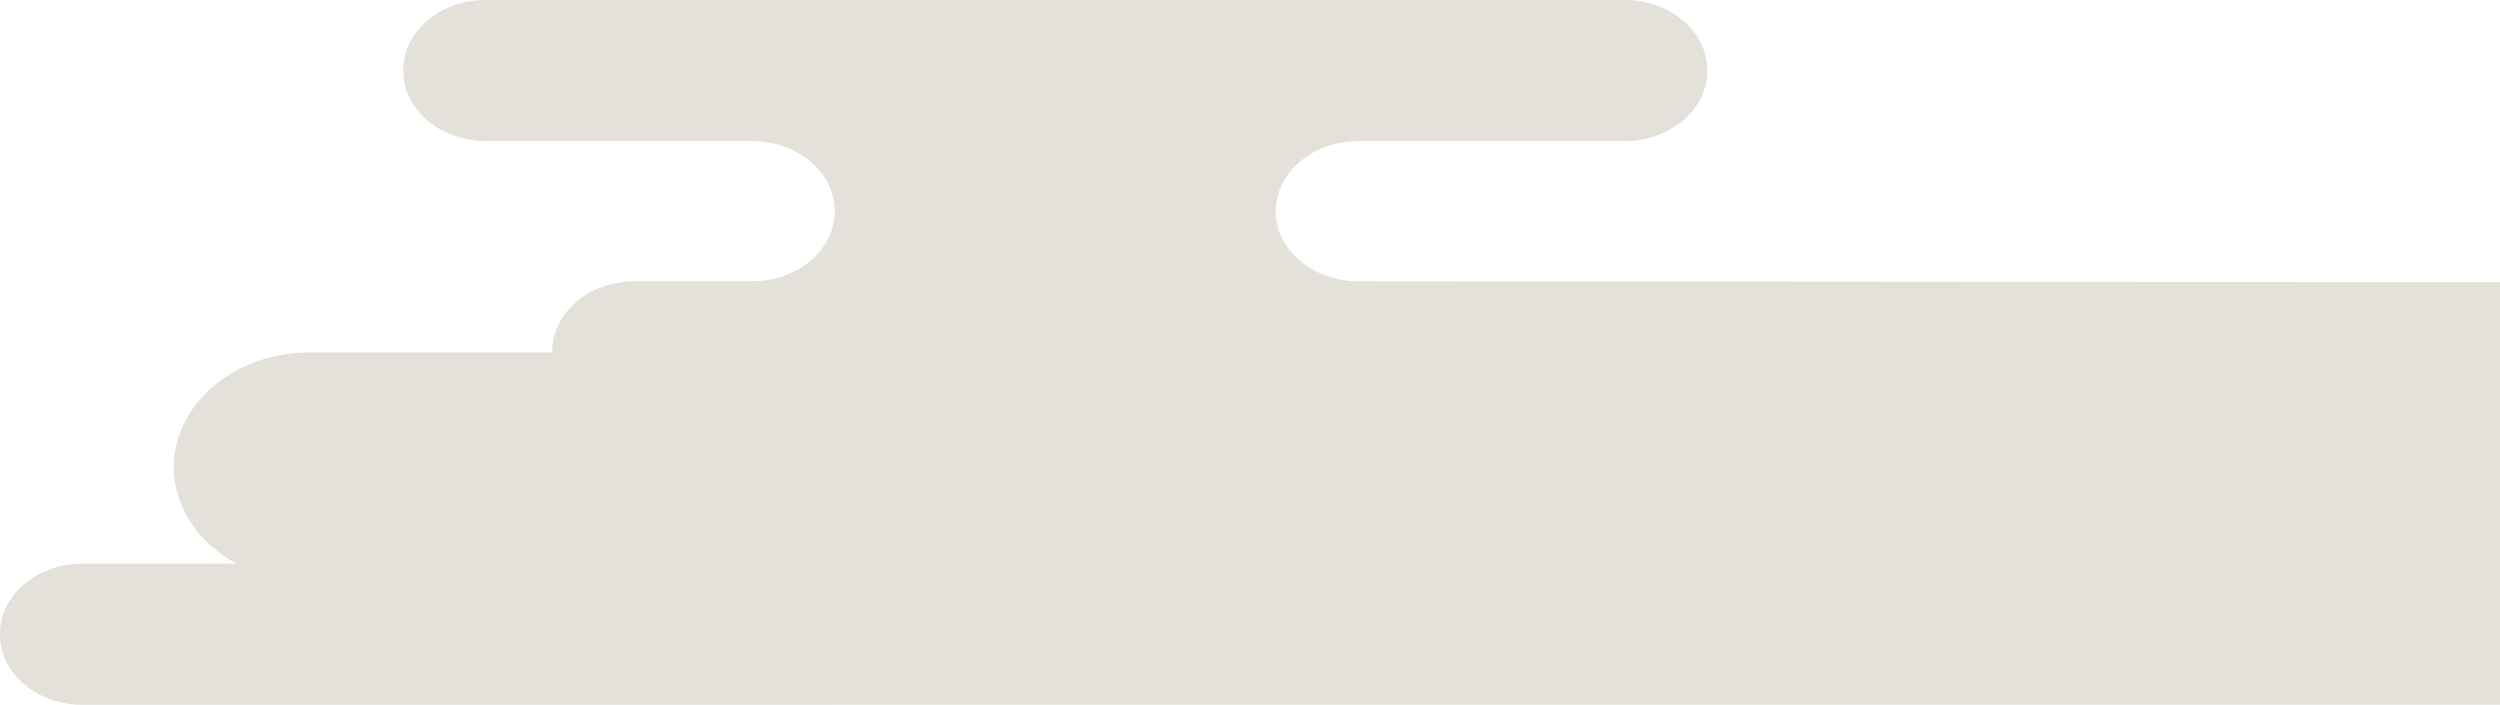 <svg xmlns="http://www.w3.org/2000/svg" width="752" height="212" viewBox="0 0 752 212">
  <defs>
    <style>
      .cls-1 {
        fill: #e3e1d9;
        fill-rule: evenodd;
      }
    </style>
  </defs>
  <path id="visual_pattern04.svg" class="cls-1" d="M1716.65,707.989H1374.17c-13.73,0-24.86,9.437-24.86,21.079v0.307c0,11.641,11.13,21.079,24.86,21.079h80.04c13.74,0,24.87,9.437,24.87,21.079s-11.13,21.079-24.87,21.079h-35.25c-13.73,0-24.86,9.438-24.86,21.079V814h-73.11c-22.39,0-40.71,15.53-40.71,34.511,0,12.161,7.54,22.881,18.83,29.033h-46.26c-13.73,0-24.86,9.437-24.86,21.079v0.306c0,11.642,11.13,21.08,24.86,21.08l834.42-.055L2093,792.974l-456.39-.362c-13.73,0-24.86-9.437-24.86-21.079s11.13-21.079,24.86-21.079h80.04c13.74,0,24.87-9.438,24.87-21.079v-0.307c0-11.642-11.13-21.079-24.87-21.079" transform="translate(-1228 -708)"/>
</svg>
